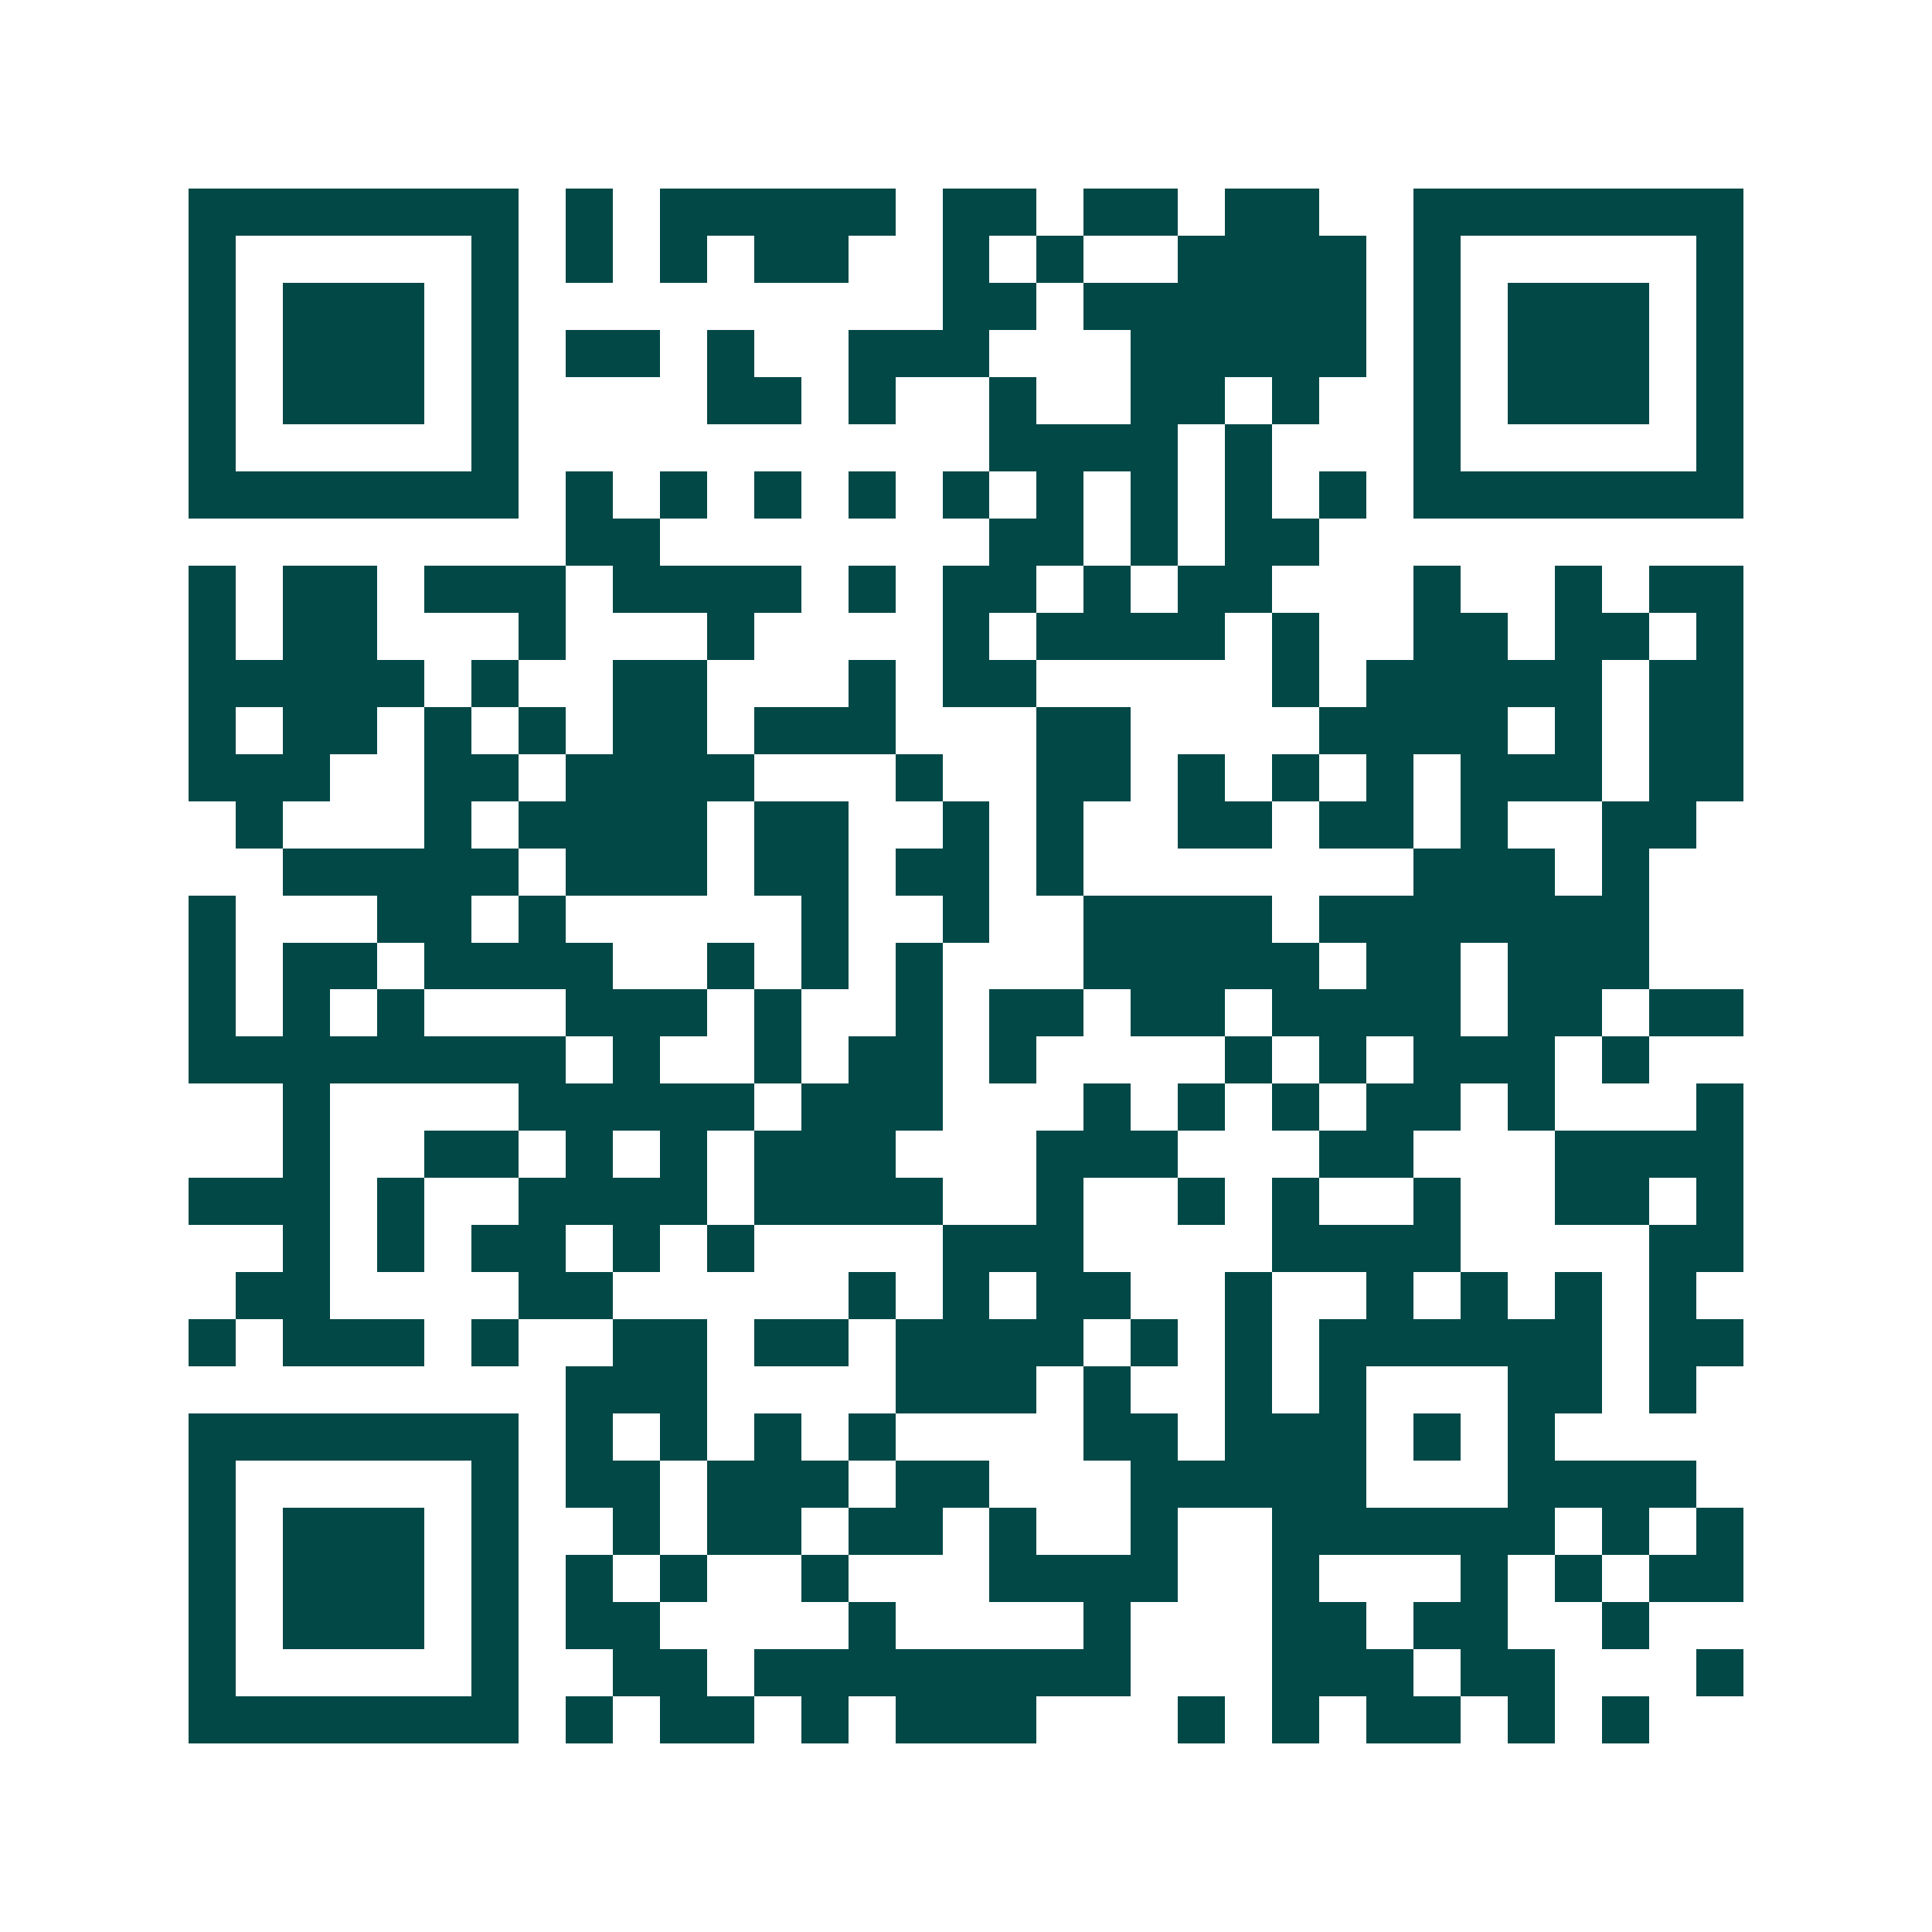 <svg xmlns="http://www.w3.org/2000/svg" width="200" height="200" viewBox="0 0 41 41" shape-rendering="crispEdges"><path fill="#ffffff" d="M0 0h41v41H0z"/><path stroke="#014847" d="M4 4.5h7m1 0h1m1 0h5m1 0h2m1 0h2m1 0h2m2 0h7M4 5.5h1m5 0h1m1 0h1m1 0h1m1 0h2m2 0h1m1 0h1m2 0h4m1 0h1m5 0h1M4 6.5h1m1 0h3m1 0h1m9 0h2m1 0h6m1 0h1m1 0h3m1 0h1M4 7.5h1m1 0h3m1 0h1m1 0h2m1 0h1m2 0h3m3 0h5m1 0h1m1 0h3m1 0h1M4 8.5h1m1 0h3m1 0h1m4 0h2m1 0h1m2 0h1m2 0h2m1 0h1m2 0h1m1 0h3m1 0h1M4 9.5h1m5 0h1m10 0h4m1 0h1m3 0h1m5 0h1M4 10.5h7m1 0h1m1 0h1m1 0h1m1 0h1m1 0h1m1 0h1m1 0h1m1 0h1m1 0h1m1 0h7M12 11.5h2m7 0h2m1 0h1m1 0h2M4 12.5h1m1 0h2m1 0h3m1 0h4m1 0h1m1 0h2m1 0h1m1 0h2m3 0h1m2 0h1m1 0h2M4 13.5h1m1 0h2m3 0h1m3 0h1m4 0h1m1 0h4m1 0h1m2 0h2m1 0h2m1 0h1M4 14.5h5m1 0h1m2 0h2m3 0h1m1 0h2m5 0h1m1 0h5m1 0h2M4 15.5h1m1 0h2m1 0h1m1 0h1m1 0h2m1 0h3m3 0h2m4 0h4m1 0h1m1 0h2M4 16.5h3m2 0h2m1 0h4m3 0h1m2 0h2m1 0h1m1 0h1m1 0h1m1 0h3m1 0h2M5 17.5h1m3 0h1m1 0h4m1 0h2m2 0h1m1 0h1m2 0h2m1 0h2m1 0h1m2 0h2M6 18.5h5m1 0h3m1 0h2m1 0h2m1 0h1m7 0h3m1 0h1M4 19.5h1m3 0h2m1 0h1m5 0h1m2 0h1m2 0h4m1 0h7M4 20.5h1m1 0h2m1 0h4m2 0h1m1 0h1m1 0h1m3 0h5m1 0h2m1 0h3M4 21.5h1m1 0h1m1 0h1m3 0h3m1 0h1m2 0h1m1 0h2m1 0h2m1 0h4m1 0h2m1 0h2M4 22.5h8m1 0h1m2 0h1m1 0h2m1 0h1m4 0h1m1 0h1m1 0h3m1 0h1M6 23.5h1m4 0h5m1 0h3m3 0h1m1 0h1m1 0h1m1 0h2m1 0h1m3 0h1M6 24.5h1m2 0h2m1 0h1m1 0h1m1 0h3m3 0h3m3 0h2m3 0h4M4 25.5h3m1 0h1m2 0h4m1 0h4m2 0h1m2 0h1m1 0h1m2 0h1m2 0h2m1 0h1M6 26.5h1m1 0h1m1 0h2m1 0h1m1 0h1m4 0h3m4 0h4m4 0h2M5 27.5h2m4 0h2m5 0h1m1 0h1m1 0h2m2 0h1m2 0h1m1 0h1m1 0h1m1 0h1M4 28.5h1m1 0h3m1 0h1m2 0h2m1 0h2m1 0h4m1 0h1m1 0h1m1 0h6m1 0h2M12 29.5h3m4 0h3m1 0h1m2 0h1m1 0h1m3 0h2m1 0h1M4 30.5h7m1 0h1m1 0h1m1 0h1m1 0h1m4 0h2m1 0h3m1 0h1m1 0h1M4 31.5h1m5 0h1m1 0h2m1 0h3m1 0h2m3 0h5m3 0h4M4 32.5h1m1 0h3m1 0h1m2 0h1m1 0h2m1 0h2m1 0h1m2 0h1m2 0h6m1 0h1m1 0h1M4 33.5h1m1 0h3m1 0h1m1 0h1m1 0h1m2 0h1m3 0h4m2 0h1m3 0h1m1 0h1m1 0h2M4 34.5h1m1 0h3m1 0h1m1 0h2m4 0h1m4 0h1m3 0h2m1 0h2m2 0h1M4 35.5h1m5 0h1m2 0h2m1 0h8m3 0h3m1 0h2m3 0h1M4 36.5h7m1 0h1m1 0h2m1 0h1m1 0h3m3 0h1m1 0h1m1 0h2m1 0h1m1 0h1"/></svg>
